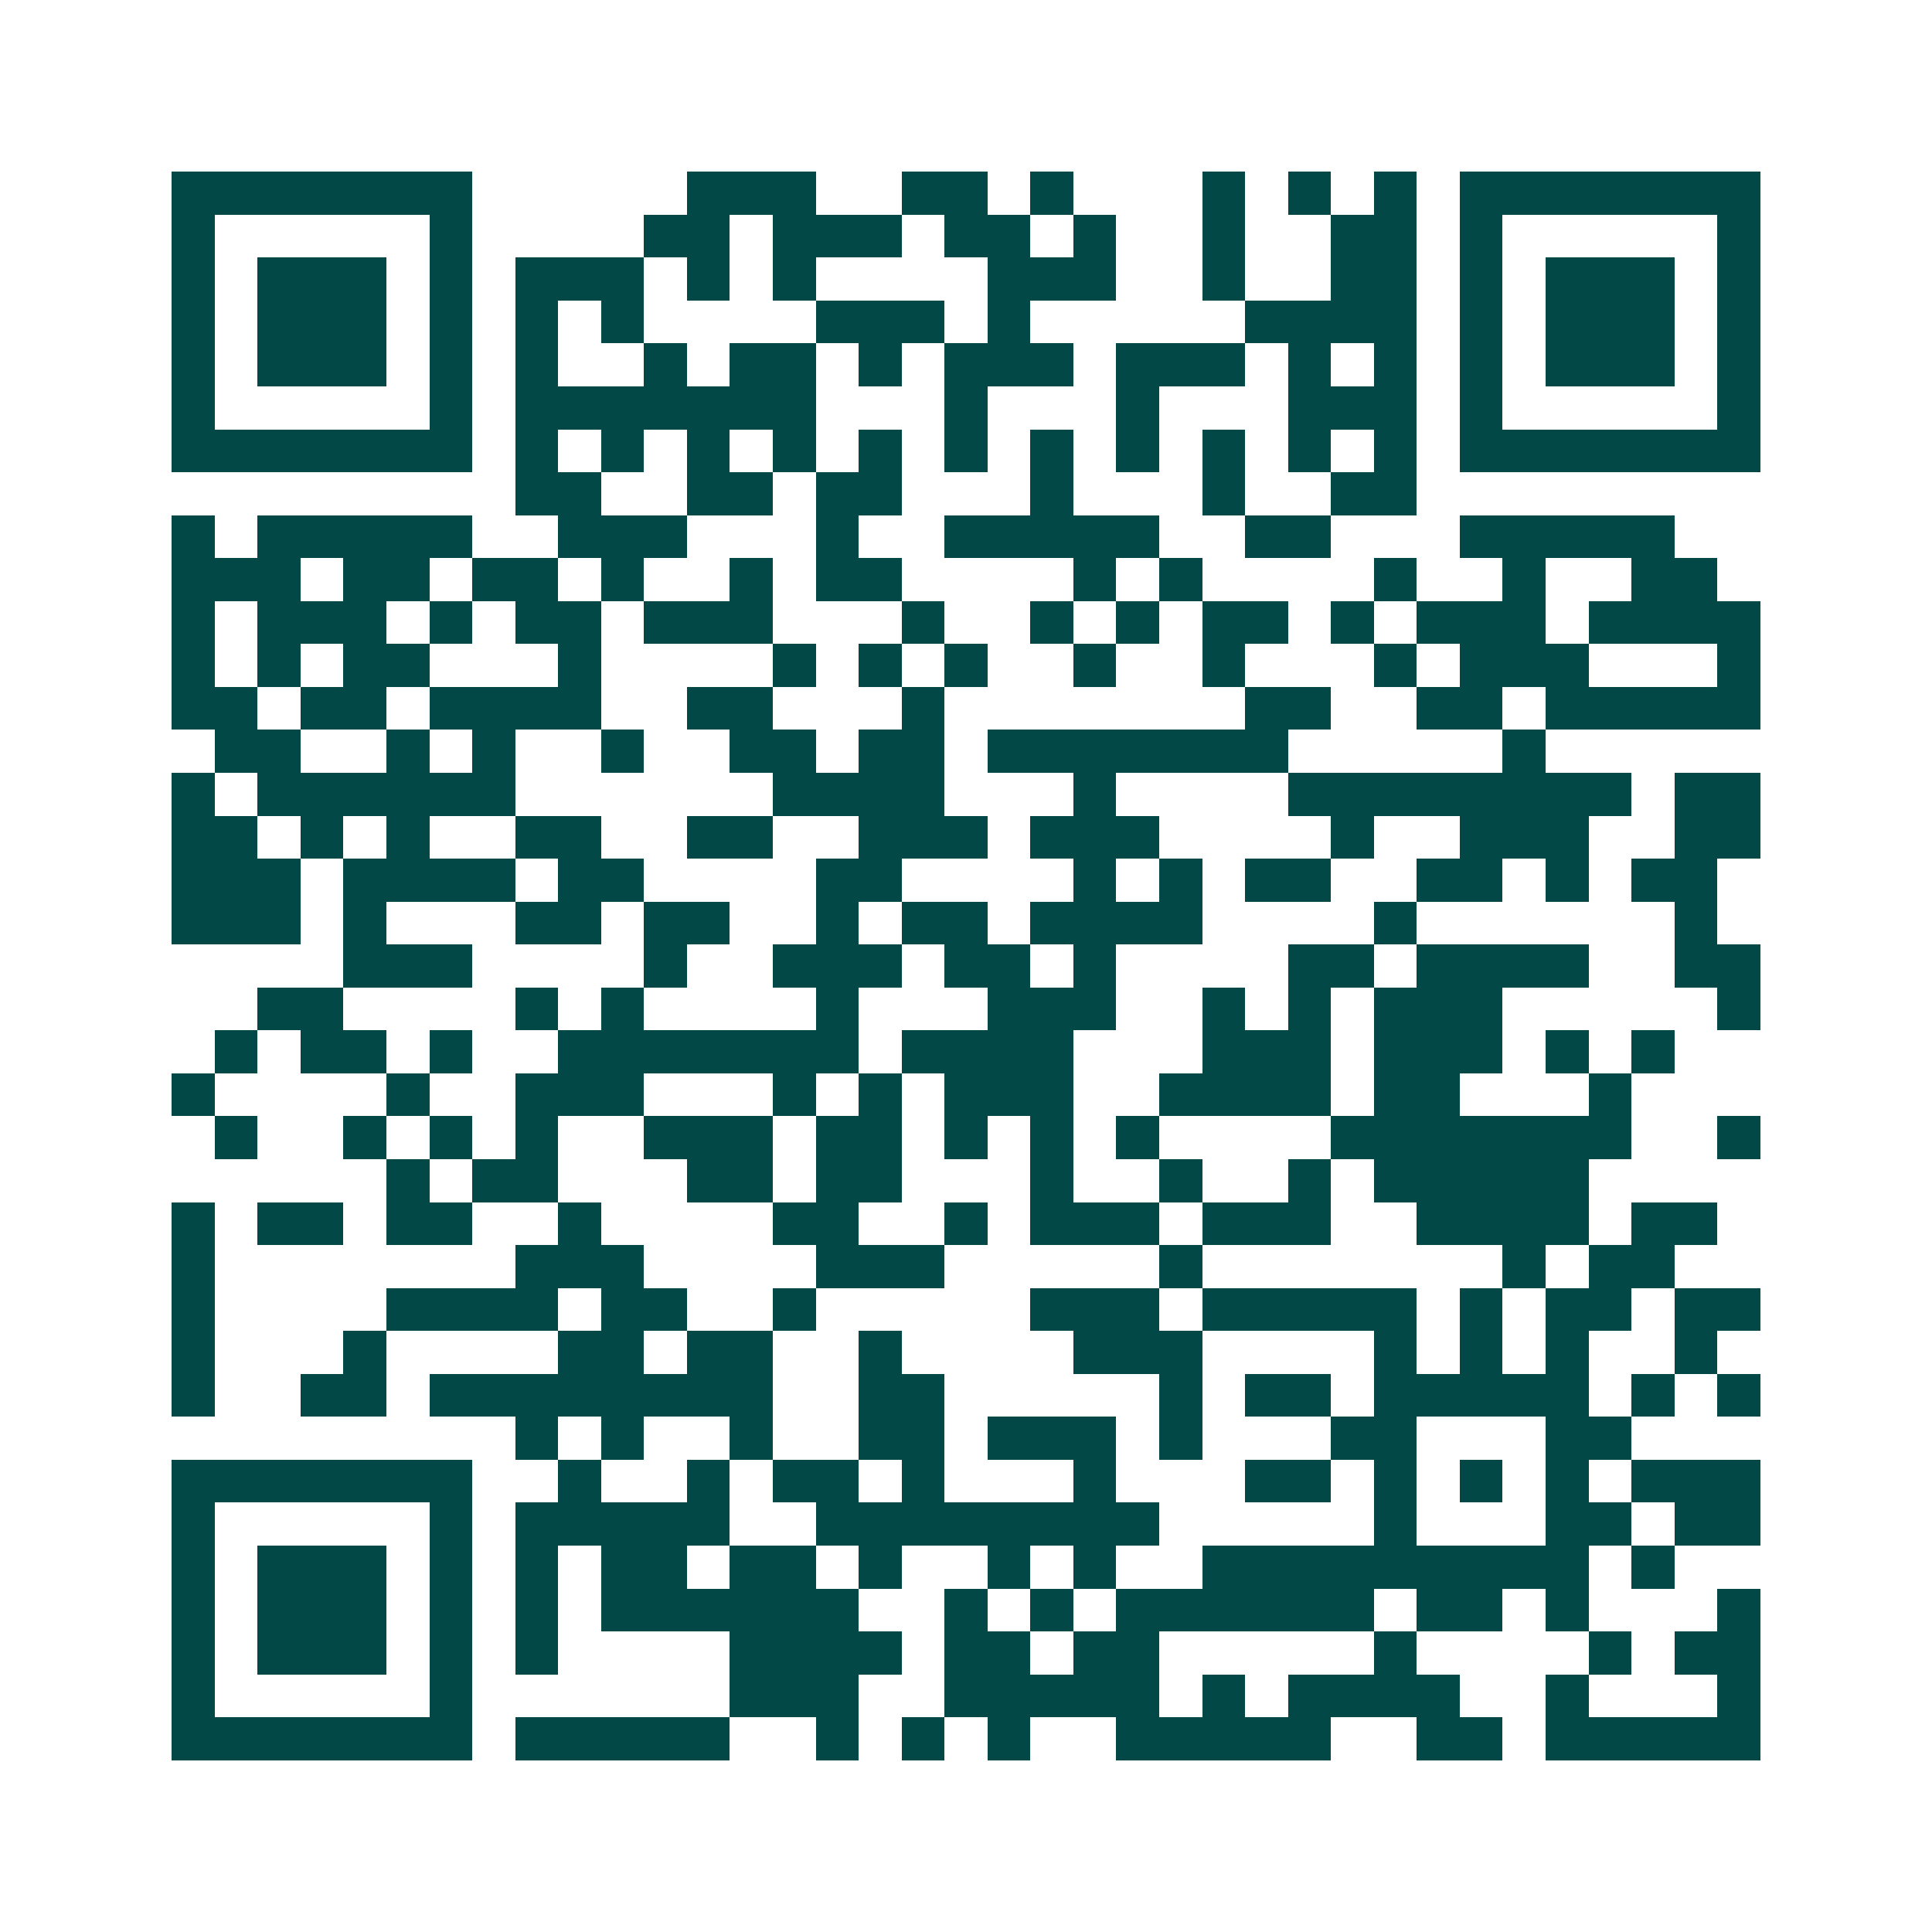 <svg xmlns="http://www.w3.org/2000/svg" width="200" height="200" viewBox="0 0 45 45" shape-rendering="crispEdges"><path fill="#ffffff" d="M0 0h45v45H0z"/><path stroke="#014847" d="M4 4.5h7m5 0h3m2 0h2m1 0h1m3 0h1m1 0h1m1 0h1m1 0h7M4 5.5h1m5 0h1m4 0h2m1 0h3m1 0h2m1 0h1m2 0h1m2 0h2m1 0h1m5 0h1M4 6.5h1m1 0h3m1 0h1m1 0h3m1 0h1m1 0h1m4 0h3m2 0h1m2 0h2m1 0h1m1 0h3m1 0h1M4 7.5h1m1 0h3m1 0h1m1 0h1m1 0h1m4 0h3m1 0h1m5 0h4m1 0h1m1 0h3m1 0h1M4 8.5h1m1 0h3m1 0h1m1 0h1m2 0h1m1 0h2m1 0h1m1 0h3m1 0h3m1 0h1m1 0h1m1 0h1m1 0h3m1 0h1M4 9.5h1m5 0h1m1 0h7m3 0h1m3 0h1m3 0h3m1 0h1m5 0h1M4 10.5h7m1 0h1m1 0h1m1 0h1m1 0h1m1 0h1m1 0h1m1 0h1m1 0h1m1 0h1m1 0h1m1 0h1m1 0h7M12 11.5h2m2 0h2m1 0h2m3 0h1m3 0h1m2 0h2M4 12.5h1m1 0h5m2 0h3m3 0h1m2 0h5m2 0h2m3 0h5M4 13.5h3m1 0h2m1 0h2m1 0h1m2 0h1m1 0h2m4 0h1m1 0h1m4 0h1m2 0h1m2 0h2M4 14.5h1m1 0h3m1 0h1m1 0h2m1 0h3m3 0h1m2 0h1m1 0h1m1 0h2m1 0h1m1 0h3m1 0h4M4 15.5h1m1 0h1m1 0h2m3 0h1m4 0h1m1 0h1m1 0h1m2 0h1m2 0h1m3 0h1m1 0h3m3 0h1M4 16.5h2m1 0h2m1 0h4m2 0h2m3 0h1m7 0h2m2 0h2m1 0h5M5 17.5h2m2 0h1m1 0h1m2 0h1m2 0h2m1 0h2m1 0h7m5 0h1M4 18.5h1m1 0h6m6 0h4m3 0h1m4 0h8m1 0h2M4 19.5h2m1 0h1m1 0h1m2 0h2m2 0h2m2 0h3m1 0h3m4 0h1m2 0h3m2 0h2M4 20.5h3m1 0h4m1 0h2m4 0h2m4 0h1m1 0h1m1 0h2m2 0h2m1 0h1m1 0h2M4 21.5h3m1 0h1m3 0h2m1 0h2m2 0h1m1 0h2m1 0h4m4 0h1m6 0h1M8 22.5h3m4 0h1m2 0h3m1 0h2m1 0h1m4 0h2m1 0h4m2 0h2M6 23.5h2m4 0h1m1 0h1m4 0h1m3 0h3m2 0h1m1 0h1m1 0h3m5 0h1M5 24.5h1m1 0h2m1 0h1m2 0h7m1 0h4m3 0h3m1 0h3m1 0h1m1 0h1M4 25.5h1m4 0h1m2 0h3m3 0h1m1 0h1m1 0h3m2 0h4m1 0h2m3 0h1M5 26.5h1m2 0h1m1 0h1m1 0h1m2 0h3m1 0h2m1 0h1m1 0h1m1 0h1m4 0h7m2 0h1M9 27.5h1m1 0h2m3 0h2m1 0h2m3 0h1m2 0h1m2 0h1m1 0h5M4 28.5h1m1 0h2m1 0h2m2 0h1m4 0h2m2 0h1m1 0h3m1 0h3m2 0h4m1 0h2M4 29.5h1m7 0h3m4 0h3m5 0h1m7 0h1m1 0h2M4 30.5h1m4 0h4m1 0h2m2 0h1m5 0h3m1 0h5m1 0h1m1 0h2m1 0h2M4 31.5h1m3 0h1m4 0h2m1 0h2m2 0h1m4 0h3m4 0h1m1 0h1m1 0h1m2 0h1M4 32.5h1m2 0h2m1 0h8m2 0h2m5 0h1m1 0h2m1 0h5m1 0h1m1 0h1M12 33.5h1m1 0h1m2 0h1m2 0h2m1 0h3m1 0h1m3 0h2m3 0h2M4 34.5h7m2 0h1m2 0h1m1 0h2m1 0h1m3 0h1m3 0h2m1 0h1m1 0h1m1 0h1m1 0h3M4 35.5h1m5 0h1m1 0h5m2 0h8m5 0h1m3 0h2m1 0h2M4 36.5h1m1 0h3m1 0h1m1 0h1m1 0h2m1 0h2m1 0h1m2 0h1m1 0h1m2 0h9m1 0h1M4 37.5h1m1 0h3m1 0h1m1 0h1m1 0h6m2 0h1m1 0h1m1 0h6m1 0h2m1 0h1m3 0h1M4 38.5h1m1 0h3m1 0h1m1 0h1m4 0h4m1 0h2m1 0h2m5 0h1m4 0h1m1 0h2M4 39.5h1m5 0h1m6 0h3m2 0h5m1 0h1m1 0h4m2 0h1m3 0h1M4 40.5h7m1 0h5m2 0h1m1 0h1m1 0h1m2 0h5m2 0h2m1 0h5"/></svg>
